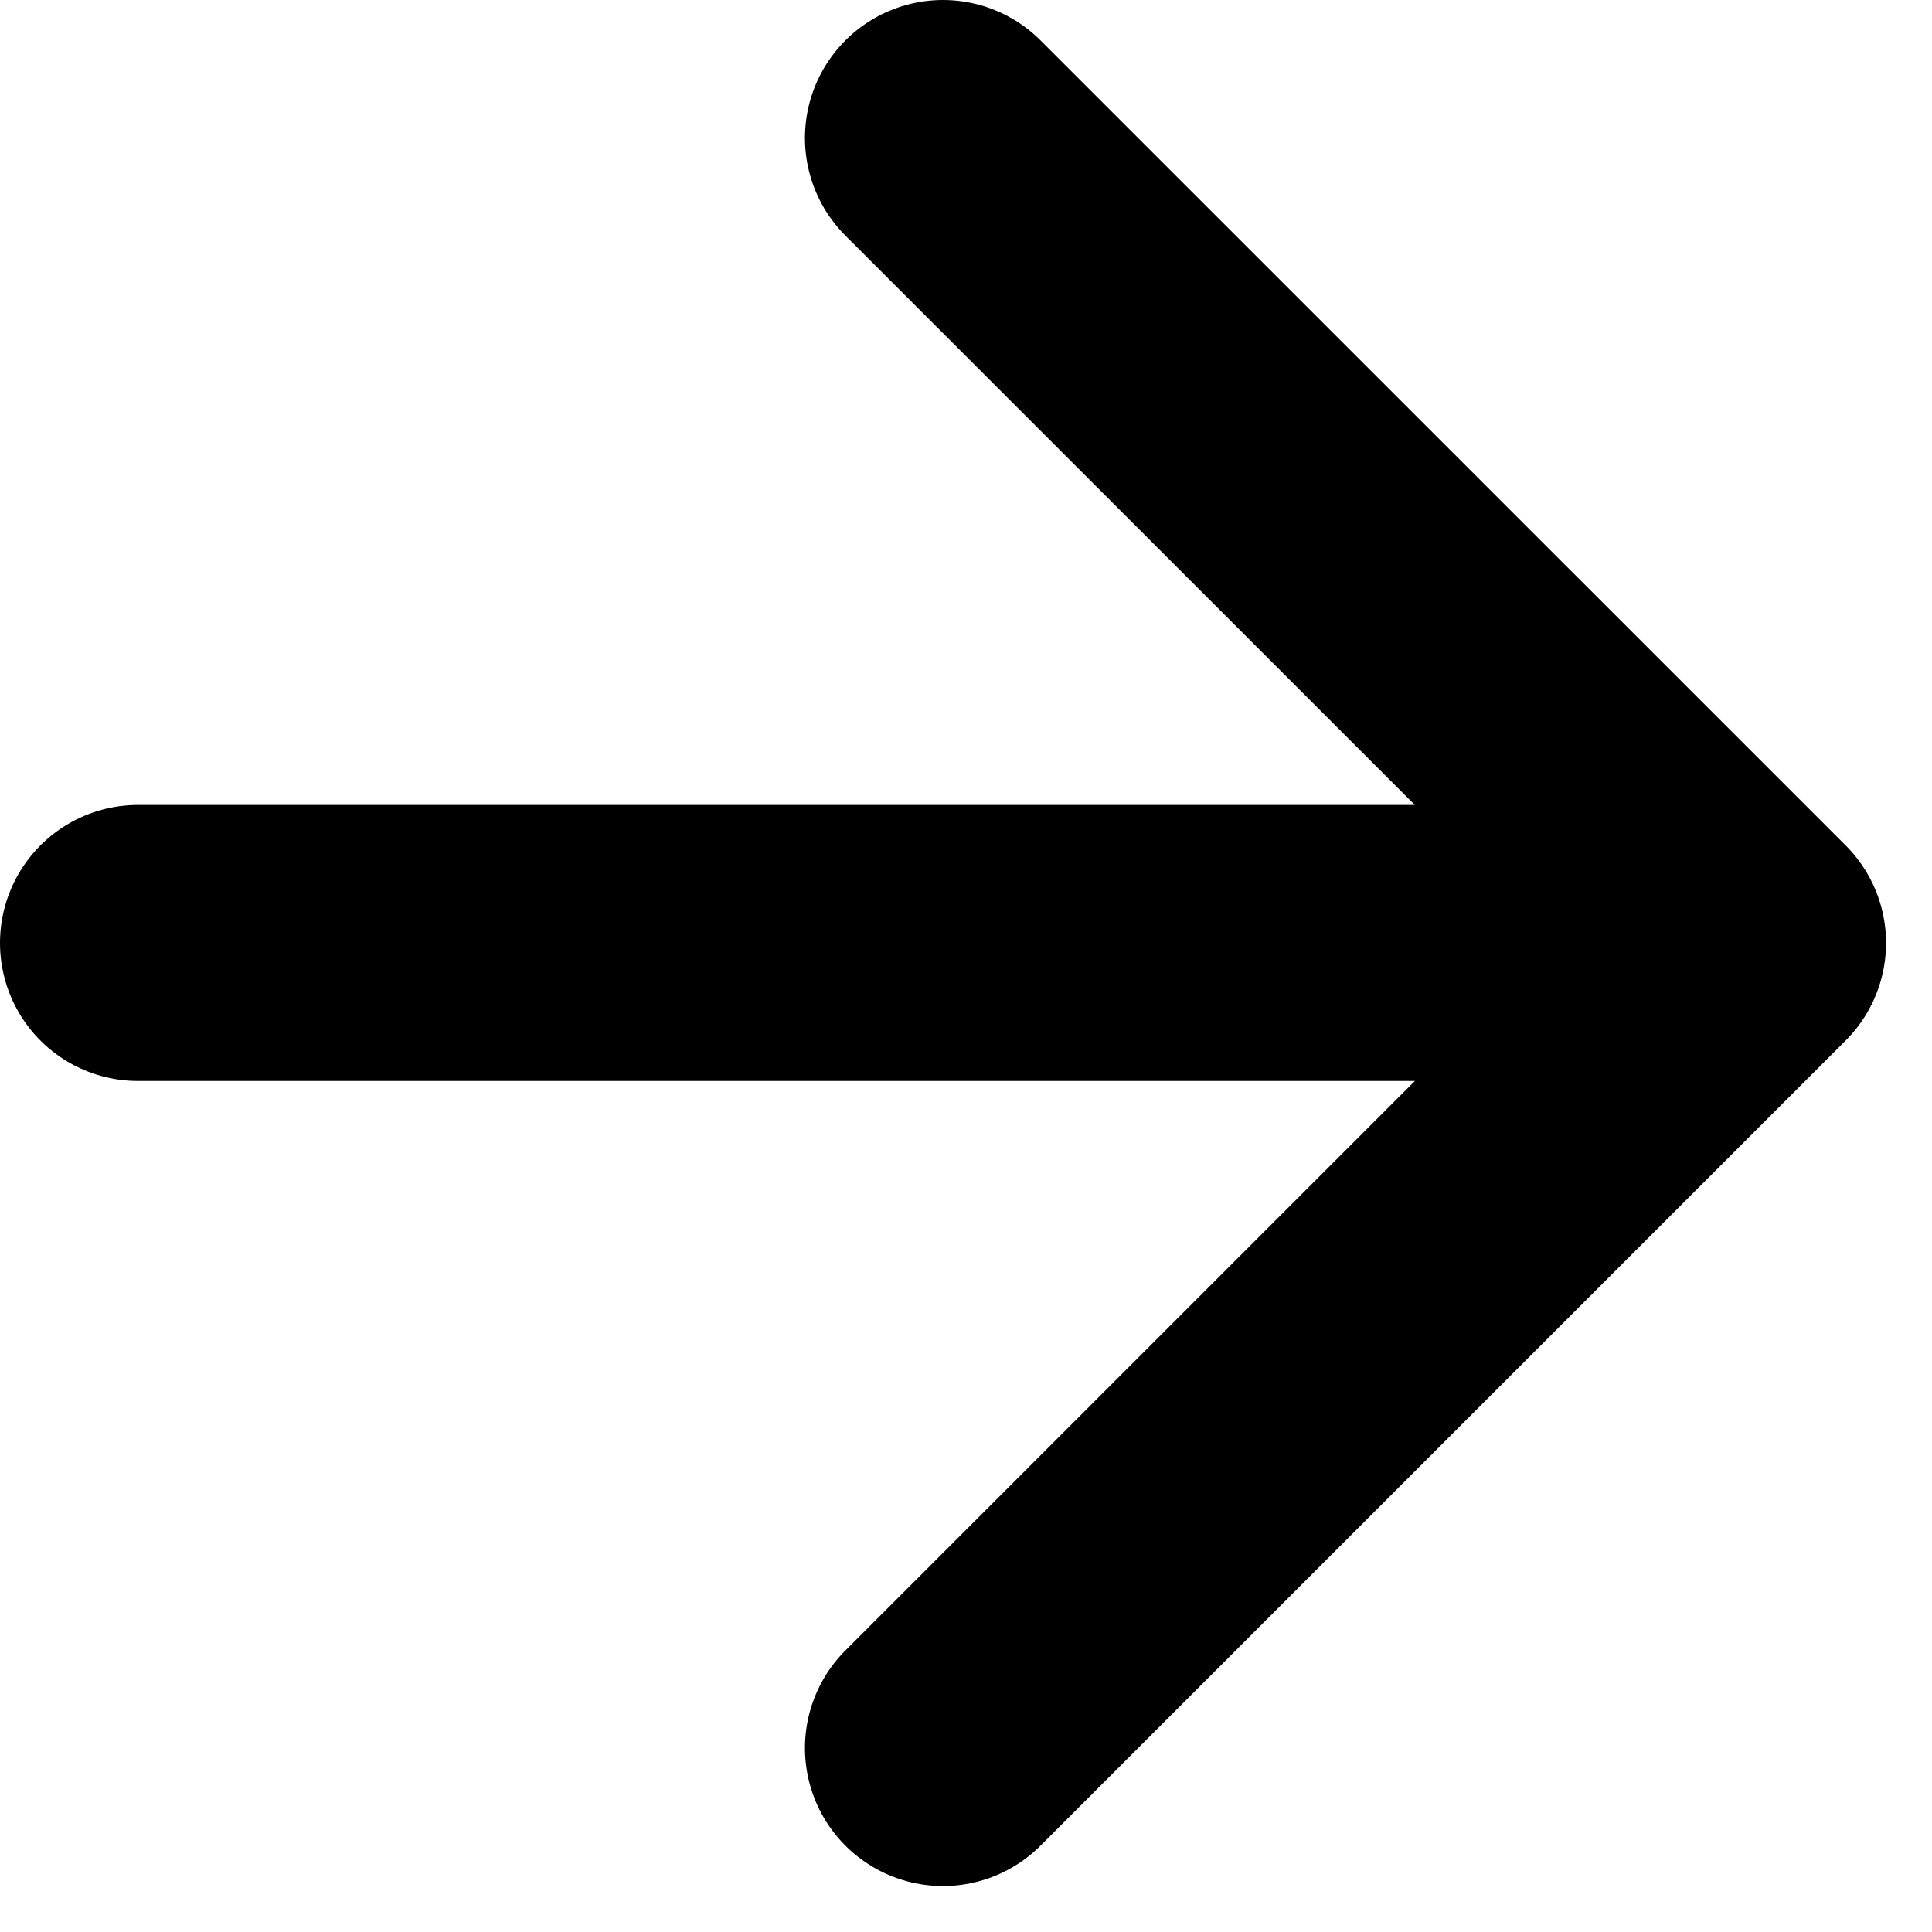 <svg width="14" height="14" viewBox="0 0 14 14" fill="none" xmlns="http://www.w3.org/2000/svg">
<path d="M1 6.833H12.667M12.667 6.833L6.833 1M12.667 6.833L6.833 12.667" stroke="black" stroke-width="2" stroke-linecap="round" stroke-linejoin="round"/>
</svg>
